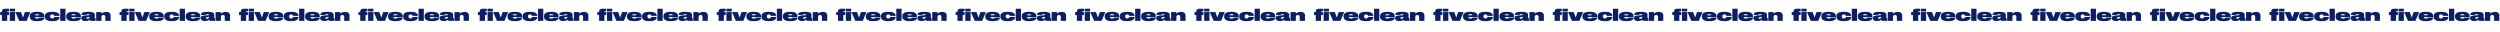 <?xml version="1.0" encoding="UTF-8"?> <svg xmlns="http://www.w3.org/2000/svg" width="12203" height="156" viewBox="0 0 12203 156" fill="none"> <rect width="12203" height="156" fill="white"></rect> <path d="M44.32 42.48V54.96H37.76C35.68 54.96 35.28 55.84 35.28 57.6V58.96H44.32V73.6H35.28V102H9.44V73.6H0.72V58.96H9.44V55.68C9.44 47.44 13.92 42.48 26.08 42.48H44.32ZM73.709 42.48V56H47.869V42.48H73.709ZM73.709 58.96V102H47.869V58.96H73.709ZM148.254 58.96L130.254 102H93.854L74.974 58.96H102.654L112.254 85.6L121.374 58.96H148.254ZM216.941 86C216.941 92.16 213.501 103.2 182.861 103.2H179.021C148.861 103.2 145.181 89.76 145.181 80.8V79.52C145.181 70.64 148.781 57.76 178.941 57.76H182.781C214.061 57.76 217.021 71.36 217.021 81.52V83.2H170.621C171.021 86.96 173.581 90.64 181.341 90.64C190.221 90.64 191.341 86.8 191.501 85.92H216.941V86ZM170.781 74.48H191.341C190.781 71.28 188.221 68.96 181.101 68.96C173.661 68.96 171.421 71.36 170.781 74.48ZM290.851 82.96C290.851 88.56 289.011 103.2 257.651 103.2H252.451C221.491 103.2 218.931 89.2 218.931 80.88V79.6C218.931 71.44 221.411 57.76 252.371 57.76H257.731C288.291 57.76 290.851 71.36 290.851 77.36V77.6H264.531C264.371 76.08 263.251 70.48 255.011 70.48H254.691C246.771 70.48 245.171 75.44 245.171 79.76V80C245.171 84.72 246.771 90.24 254.691 90.24H255.011C263.171 90.24 264.451 84.24 264.531 82.72H290.851V82.96ZM319.803 42.48V102H293.963V42.48H319.803ZM394.988 86C394.988 92.16 391.548 103.2 360.908 103.2H357.068C326.908 103.2 323.228 89.76 323.228 80.8V79.52C323.228 70.64 326.828 57.76 356.988 57.76H360.828C392.108 57.76 395.068 71.36 395.068 81.52V83.2H348.668C349.068 86.96 351.628 90.64 359.388 90.64C368.268 90.64 369.388 86.8 369.548 85.92H394.988V86ZM348.828 74.48H369.388C368.828 71.28 366.267 68.96 359.148 68.96C351.708 68.96 349.468 71.36 348.828 74.48ZM437.618 96.4C435.458 98.48 429.458 102.8 417.138 102.8H416.497C402.098 102.8 396.658 96 396.658 89.2V87.84C396.658 81.36 400.658 76.88 413.378 75.76L435.218 73.92C436.898 73.76 437.378 73.04 437.378 72.08V72C437.378 70.56 436.337 69.04 429.858 69.04H429.618C422.098 69.04 421.858 71.76 421.698 72.96H397.698V72.24C397.698 66.32 399.618 57.84 427.298 57.84H431.858C460.898 57.84 462.818 66.32 462.818 71.76V86.96C462.818 88 463.218 88.56 464.258 88.56H466.738V102H444.738C440.578 102 438.177 99.84 437.618 96.4ZM437.298 84.24V81.84L425.778 84.32C422.978 84.96 421.618 85.76 421.618 87.68V87.76C421.618 89.52 422.898 91.68 427.298 91.68C433.618 91.68 437.298 88.08 437.298 84.24ZM469.353 102V58.96H495.113V66.8C497.033 64.88 504.233 58 518.233 58H518.713C535.993 58 539.913 68.4 539.913 73.92V102H514.073V82.16C514.073 77.28 511.833 73.2 504.873 73.2C498.233 73.2 495.193 77.36 495.193 82.32V102H469.353Z" fill="#0C1F63"></path> <path d="M627.32 42.48V54.96H620.76C618.68 54.96 618.28 55.84 618.28 57.6V58.96H627.32V73.6H618.28V102H592.44V73.6H583.72V58.96H592.44V55.68C592.44 47.44 596.92 42.48 609.08 42.48H627.32ZM656.709 42.48V56H630.869V42.48H656.709ZM656.709 58.96V102H630.869V58.96H656.709ZM731.254 58.96L713.254 102H676.854L657.974 58.96H685.654L695.254 85.6L704.374 58.96H731.254ZM799.941 86C799.941 92.16 796.501 103.2 765.861 103.2H762.021C731.861 103.2 728.181 89.76 728.181 80.8V79.52C728.181 70.64 731.781 57.76 761.941 57.76H765.781C797.061 57.76 800.021 71.36 800.021 81.52V83.2H753.621C754.021 86.96 756.581 90.64 764.341 90.64C773.221 90.64 774.341 86.8 774.501 85.92H799.941V86ZM753.781 74.48H774.341C773.781 71.28 771.221 68.96 764.101 68.96C756.661 68.96 754.421 71.36 753.781 74.48ZM873.851 82.96C873.851 88.56 872.011 103.2 840.651 103.2H835.451C804.491 103.2 801.931 89.2 801.931 80.88V79.6C801.931 71.44 804.411 57.76 835.371 57.76H840.731C871.291 57.76 873.851 71.36 873.851 77.36V77.6H847.531C847.371 76.08 846.251 70.48 838.011 70.48H837.691C829.771 70.48 828.171 75.44 828.171 79.76V80C828.171 84.72 829.771 90.24 837.691 90.24H838.011C846.171 90.24 847.451 84.24 847.531 82.72H873.851V82.96ZM902.803 42.48V102H876.963V42.48H902.803ZM977.988 86C977.988 92.16 974.548 103.2 943.908 103.2H940.068C909.908 103.2 906.228 89.76 906.228 80.8V79.52C906.228 70.64 909.828 57.76 939.988 57.76H943.828C975.108 57.76 978.068 71.36 978.068 81.52V83.2H931.668C932.068 86.96 934.628 90.64 942.388 90.64C951.268 90.64 952.388 86.8 952.548 85.92H977.988V86ZM931.828 74.48H952.388C951.828 71.28 949.267 68.96 942.148 68.96C934.708 68.96 932.468 71.36 931.828 74.48ZM1020.62 96.4C1018.46 98.48 1012.46 102.8 1000.14 102.8H999.497C985.098 102.8 979.658 96 979.658 89.2V87.84C979.658 81.36 983.658 76.88 996.378 75.76L1018.22 73.92C1019.9 73.76 1020.38 73.04 1020.38 72.08V72C1020.38 70.56 1019.34 69.04 1012.86 69.04H1012.62C1005.1 69.04 1004.86 71.76 1004.7 72.96H980.698V72.24C980.698 66.32 982.618 57.84 1010.3 57.84H1014.86C1043.9 57.84 1045.82 66.32 1045.82 71.76V86.96C1045.82 88 1046.22 88.56 1047.26 88.56H1049.74V102H1027.74C1023.58 102 1021.18 99.84 1020.62 96.4ZM1020.3 84.24V81.84L1008.78 84.32C1005.98 84.96 1004.62 85.76 1004.62 87.68V87.76C1004.62 89.52 1005.9 91.68 1010.3 91.68C1016.62 91.68 1020.3 88.08 1020.3 84.24ZM1052.35 102V58.96H1078.11V66.8C1080.03 64.88 1087.23 58 1101.23 58H1101.71C1118.99 58 1122.91 68.4 1122.91 73.92V102H1097.07V82.16C1097.07 77.28 1094.83 73.2 1087.87 73.2C1081.23 73.2 1078.19 77.36 1078.19 82.32V102H1052.35Z" fill="#0C1F63"></path> <path d="M1210.32 42.48V54.96H1203.76C1201.68 54.96 1201.28 55.84 1201.28 57.6V58.96H1210.32V73.6H1201.28V102H1175.44V73.6H1166.72V58.96H1175.44V55.68C1175.44 47.44 1179.92 42.48 1192.08 42.48H1210.32ZM1239.71 42.48V56H1213.87V42.48H1239.71ZM1239.71 58.96V102H1213.87V58.96H1239.71ZM1314.25 58.96L1296.25 102H1259.85L1240.97 58.96H1268.65L1278.25 85.6L1287.37 58.96H1314.25ZM1382.94 86C1382.94 92.16 1379.5 103.2 1348.86 103.2H1345.02C1314.86 103.2 1311.18 89.76 1311.18 80.8V79.52C1311.18 70.64 1314.78 57.76 1344.94 57.76H1348.78C1380.06 57.76 1383.02 71.36 1383.02 81.52V83.2H1336.62C1337.02 86.96 1339.58 90.64 1347.34 90.64C1356.22 90.64 1357.34 86.8 1357.5 85.92H1382.94V86ZM1336.78 74.48H1357.34C1356.78 71.28 1354.22 68.96 1347.1 68.96C1339.66 68.96 1337.42 71.36 1336.78 74.48ZM1456.85 82.96C1456.85 88.56 1455.01 103.2 1423.65 103.2H1418.45C1387.49 103.2 1384.93 89.2 1384.93 80.88V79.6C1384.93 71.44 1387.41 57.76 1418.37 57.76H1423.73C1454.29 57.76 1456.85 71.36 1456.85 77.36V77.6H1430.53C1430.37 76.08 1429.25 70.48 1421.01 70.48H1420.69C1412.77 70.48 1411.17 75.44 1411.17 79.76V80C1411.17 84.72 1412.77 90.24 1420.69 90.24H1421.01C1429.17 90.24 1430.45 84.24 1430.53 82.72H1456.85V82.96ZM1485.8 42.48V102H1459.96V42.48H1485.8ZM1560.99 86C1560.99 92.16 1557.55 103.2 1526.91 103.2H1523.07C1492.91 103.2 1489.23 89.76 1489.23 80.8V79.52C1489.23 70.64 1492.83 57.76 1522.99 57.76H1526.83C1558.11 57.76 1561.07 71.36 1561.07 81.52V83.2H1514.67C1515.07 86.96 1517.63 90.64 1525.39 90.64C1534.27 90.64 1535.39 86.8 1535.55 85.92H1560.99V86ZM1514.83 74.48H1535.39C1534.83 71.28 1532.27 68.96 1525.15 68.96C1517.71 68.96 1515.47 71.36 1514.83 74.48ZM1603.62 96.4C1601.46 98.48 1595.46 102.8 1583.14 102.8H1582.5C1568.1 102.8 1562.66 96 1562.66 89.2V87.84C1562.66 81.36 1566.66 76.88 1579.38 75.76L1601.22 73.92C1602.9 73.76 1603.38 73.04 1603.38 72.08V72C1603.38 70.56 1602.34 69.04 1595.86 69.04H1595.62C1588.1 69.04 1587.86 71.76 1587.7 72.96H1563.7V72.24C1563.7 66.32 1565.62 57.84 1593.3 57.84H1597.86C1626.9 57.84 1628.82 66.32 1628.82 71.76V86.96C1628.82 88 1629.22 88.56 1630.26 88.56H1632.74V102H1610.74C1606.58 102 1604.18 99.84 1603.62 96.4ZM1603.3 84.24V81.84L1591.78 84.32C1588.98 84.96 1587.62 85.76 1587.62 87.68V87.76C1587.62 89.52 1588.9 91.68 1593.3 91.68C1599.62 91.68 1603.3 88.08 1603.3 84.24ZM1635.35 102V58.96H1661.11V66.8C1663.03 64.88 1670.23 58 1684.23 58H1684.71C1701.99 58 1705.91 68.4 1705.91 73.92V102H1680.07V82.16C1680.07 77.28 1677.83 73.2 1670.87 73.2C1664.23 73.2 1661.19 77.36 1661.19 82.32V102H1635.35Z" fill="#0C1F63"></path> <path d="M1793.32 42.48V54.96H1786.76C1784.68 54.96 1784.28 55.84 1784.28 57.6V58.96H1793.32V73.6H1784.28V102H1758.44V73.6H1749.72V58.96H1758.44V55.68C1758.44 47.44 1762.92 42.48 1775.08 42.48H1793.32ZM1822.71 42.48V56H1796.87V42.48H1822.71ZM1822.71 58.96V102H1796.87V58.96H1822.71ZM1897.25 58.96L1879.25 102H1842.85L1823.97 58.96H1851.65L1861.25 85.6L1870.37 58.96H1897.25ZM1965.94 86C1965.94 92.16 1962.5 103.2 1931.86 103.2H1928.02C1897.86 103.2 1894.18 89.76 1894.18 80.8V79.52C1894.18 70.64 1897.78 57.76 1927.94 57.76H1931.78C1963.06 57.76 1966.02 71.36 1966.02 81.52V83.2H1919.62C1920.02 86.96 1922.58 90.64 1930.34 90.64C1939.22 90.64 1940.34 86.8 1940.5 85.92H1965.94V86ZM1919.78 74.48H1940.34C1939.78 71.28 1937.22 68.96 1930.1 68.96C1922.66 68.96 1920.42 71.36 1919.78 74.48ZM2039.85 82.96C2039.85 88.56 2038.01 103.2 2006.65 103.2H2001.45C1970.49 103.2 1967.93 89.2 1967.93 80.88V79.6C1967.93 71.44 1970.41 57.76 2001.37 57.76H2006.73C2037.29 57.76 2039.85 71.36 2039.85 77.36V77.6H2013.53C2013.37 76.08 2012.25 70.48 2004.01 70.48H2003.69C1995.77 70.48 1994.17 75.44 1994.17 79.76V80C1994.17 84.72 1995.77 90.24 2003.69 90.24H2004.01C2012.17 90.24 2013.45 84.24 2013.53 82.72H2039.85V82.96ZM2068.8 42.48V102H2042.96V42.48H2068.8ZM2143.99 86C2143.99 92.16 2140.55 103.2 2109.91 103.2H2106.07C2075.91 103.2 2072.23 89.76 2072.23 80.8V79.52C2072.23 70.64 2075.83 57.76 2105.99 57.76H2109.83C2141.11 57.76 2144.07 71.36 2144.07 81.52V83.2H2097.67C2098.07 86.96 2100.63 90.64 2108.39 90.64C2117.27 90.64 2118.39 86.8 2118.55 85.92H2143.99V86ZM2097.83 74.48H2118.39C2117.83 71.28 2115.27 68.96 2108.15 68.96C2100.71 68.96 2098.47 71.36 2097.83 74.48ZM2186.62 96.4C2184.46 98.48 2178.46 102.8 2166.14 102.8H2165.5C2151.1 102.8 2145.66 96 2145.66 89.2V87.84C2145.66 81.36 2149.66 76.88 2162.38 75.76L2184.22 73.92C2185.9 73.76 2186.38 73.04 2186.38 72.08V72C2186.38 70.56 2185.34 69.04 2178.86 69.04H2178.62C2171.1 69.04 2170.86 71.76 2170.7 72.96H2146.7V72.24C2146.7 66.32 2148.62 57.84 2176.3 57.84H2180.86C2209.9 57.84 2211.82 66.32 2211.82 71.76V86.96C2211.82 88 2212.22 88.56 2213.26 88.56H2215.74V102H2193.74C2189.58 102 2187.18 99.84 2186.62 96.4ZM2186.3 84.24V81.84L2174.78 84.32C2171.98 84.96 2170.62 85.76 2170.62 87.68V87.76C2170.62 89.52 2171.9 91.68 2176.3 91.68C2182.62 91.68 2186.3 88.08 2186.3 84.24ZM2218.35 102V58.96H2244.11V66.8C2246.03 64.88 2253.23 58 2267.23 58H2267.71C2284.99 58 2288.91 68.4 2288.91 73.92V102H2263.07V82.16C2263.07 77.28 2260.83 73.2 2253.87 73.2C2247.23 73.2 2244.19 77.36 2244.19 82.32V102H2218.35Z" fill="#0C1F63"></path> <path d="M2376.32 42.48V54.96H2369.76C2367.68 54.96 2367.28 55.84 2367.28 57.6V58.96H2376.32V73.6H2367.28V102H2341.44V73.6H2332.72V58.96H2341.44V55.68C2341.44 47.44 2345.92 42.48 2358.08 42.48H2376.32ZM2405.71 42.48V56H2379.87V42.48H2405.71ZM2405.71 58.96V102H2379.87V58.96H2405.71ZM2480.25 58.96L2462.25 102H2425.85L2406.97 58.96H2434.65L2444.25 85.6L2453.37 58.96H2480.25ZM2548.94 86C2548.94 92.16 2545.5 103.2 2514.86 103.2H2511.02C2480.86 103.2 2477.18 89.76 2477.18 80.8V79.52C2477.18 70.64 2480.78 57.76 2510.94 57.76H2514.78C2546.06 57.76 2549.02 71.36 2549.02 81.52V83.2H2502.62C2503.02 86.96 2505.58 90.64 2513.34 90.64C2522.22 90.64 2523.34 86.8 2523.5 85.92H2548.94V86ZM2502.78 74.48H2523.34C2522.78 71.28 2520.22 68.96 2513.1 68.96C2505.66 68.96 2503.42 71.36 2502.78 74.48ZM2622.85 82.96C2622.85 88.56 2621.01 103.2 2589.65 103.2H2584.45C2553.49 103.2 2550.93 89.2 2550.93 80.88V79.6C2550.93 71.44 2553.41 57.76 2584.37 57.76H2589.73C2620.29 57.76 2622.85 71.36 2622.85 77.36V77.6H2596.53C2596.37 76.08 2595.25 70.48 2587.01 70.48H2586.69C2578.77 70.48 2577.17 75.44 2577.17 79.76V80C2577.17 84.72 2578.77 90.24 2586.69 90.24H2587.01C2595.17 90.24 2596.45 84.24 2596.53 82.72H2622.85V82.96ZM2651.8 42.48V102H2625.96V42.48H2651.8ZM2726.99 86C2726.99 92.16 2723.55 103.2 2692.91 103.2H2689.07C2658.91 103.2 2655.23 89.76 2655.23 80.8V79.52C2655.23 70.64 2658.83 57.76 2688.99 57.76H2692.83C2724.11 57.76 2727.07 71.36 2727.07 81.52V83.2H2680.67C2681.07 86.96 2683.63 90.64 2691.39 90.64C2700.27 90.64 2701.39 86.8 2701.55 85.92H2726.99V86ZM2680.83 74.48H2701.39C2700.83 71.28 2698.27 68.96 2691.15 68.96C2683.71 68.96 2681.47 71.36 2680.83 74.48ZM2769.62 96.4C2767.46 98.48 2761.46 102.8 2749.14 102.8H2748.5C2734.1 102.8 2728.66 96 2728.66 89.2V87.84C2728.66 81.36 2732.66 76.88 2745.38 75.76L2767.22 73.92C2768.9 73.76 2769.38 73.04 2769.38 72.08V72C2769.38 70.56 2768.34 69.04 2761.86 69.04H2761.62C2754.1 69.04 2753.86 71.76 2753.7 72.96H2729.7V72.24C2729.7 66.32 2731.62 57.84 2759.3 57.84H2763.86C2792.9 57.84 2794.82 66.32 2794.82 71.76V86.96C2794.82 88 2795.22 88.56 2796.26 88.56H2798.74V102H2776.74C2772.58 102 2770.18 99.84 2769.62 96.4ZM2769.3 84.24V81.84L2757.78 84.32C2754.98 84.96 2753.62 85.76 2753.62 87.68V87.76C2753.62 89.52 2754.9 91.68 2759.3 91.68C2765.62 91.68 2769.3 88.08 2769.3 84.24ZM2801.35 102V58.96H2827.11V66.8C2829.03 64.88 2836.23 58 2850.23 58H2850.71C2867.99 58 2871.91 68.4 2871.91 73.92V102H2846.07V82.16C2846.07 77.28 2843.83 73.2 2836.87 73.2C2830.23 73.2 2827.19 77.36 2827.19 82.32V102H2801.35Z" fill="#0C1F63"></path> <path d="M2959.32 42.48V54.96H2952.76C2950.68 54.96 2950.28 55.84 2950.28 57.6V58.96H2959.32V73.6H2950.28V102H2924.44V73.6H2915.72V58.96H2924.44V55.68C2924.44 47.44 2928.92 42.48 2941.08 42.48H2959.32ZM2988.71 42.48V56H2962.87V42.48H2988.71ZM2988.71 58.96V102H2962.87V58.96H2988.71ZM3063.25 58.96L3045.25 102H3008.85L2989.97 58.96H3017.65L3027.25 85.6L3036.37 58.96H3063.25ZM3131.94 86C3131.94 92.16 3128.5 103.2 3097.86 103.2H3094.02C3063.86 103.2 3060.18 89.76 3060.18 80.8V79.52C3060.18 70.64 3063.78 57.76 3093.94 57.76H3097.78C3129.06 57.76 3132.02 71.36 3132.02 81.52V83.2H3085.62C3086.02 86.96 3088.58 90.64 3096.34 90.64C3105.22 90.64 3106.34 86.8 3106.5 85.92H3131.94V86ZM3085.78 74.48H3106.34C3105.78 71.28 3103.22 68.96 3096.1 68.96C3088.66 68.96 3086.42 71.36 3085.78 74.48ZM3205.85 82.96C3205.85 88.56 3204.01 103.2 3172.65 103.2H3167.45C3136.49 103.2 3133.93 89.2 3133.93 80.88V79.6C3133.93 71.44 3136.41 57.76 3167.37 57.76H3172.73C3203.29 57.76 3205.85 71.36 3205.85 77.36V77.6H3179.53C3179.37 76.08 3178.25 70.48 3170.01 70.48H3169.69C3161.77 70.48 3160.17 75.44 3160.17 79.76V80C3160.17 84.72 3161.77 90.24 3169.69 90.24H3170.01C3178.17 90.24 3179.45 84.24 3179.53 82.72H3205.85V82.96ZM3234.8 42.48V102H3208.96V42.48H3234.8ZM3309.99 86C3309.99 92.16 3306.55 103.2 3275.91 103.2H3272.07C3241.91 103.2 3238.23 89.76 3238.23 80.8V79.52C3238.23 70.64 3241.83 57.76 3271.99 57.76H3275.83C3307.11 57.76 3310.07 71.36 3310.07 81.52V83.2H3263.67C3264.07 86.96 3266.63 90.64 3274.39 90.64C3283.27 90.64 3284.39 86.8 3284.55 85.92H3309.99V86ZM3263.83 74.48H3284.39C3283.83 71.28 3281.27 68.96 3274.15 68.96C3266.71 68.96 3264.47 71.36 3263.83 74.48ZM3352.62 96.4C3350.46 98.48 3344.46 102.8 3332.14 102.8H3331.5C3317.1 102.8 3311.66 96 3311.66 89.2V87.84C3311.66 81.36 3315.66 76.88 3328.38 75.76L3350.22 73.92C3351.9 73.76 3352.38 73.04 3352.38 72.08V72C3352.38 70.56 3351.34 69.04 3344.86 69.04H3344.62C3337.1 69.04 3336.86 71.76 3336.7 72.96H3312.7V72.24C3312.7 66.32 3314.62 57.84 3342.3 57.84H3346.86C3375.9 57.84 3377.82 66.32 3377.82 71.76V86.96C3377.82 88 3378.22 88.56 3379.26 88.56H3381.74V102H3359.74C3355.58 102 3353.18 99.84 3352.62 96.4ZM3352.3 84.24V81.84L3340.78 84.32C3337.98 84.96 3336.62 85.76 3336.62 87.68V87.76C3336.62 89.52 3337.9 91.68 3342.3 91.68C3348.62 91.68 3352.3 88.08 3352.3 84.24ZM3384.35 102V58.96H3410.11V66.8C3412.03 64.88 3419.23 58 3433.23 58H3433.71C3450.99 58 3454.91 68.4 3454.91 73.92V102H3429.07V82.16C3429.07 77.28 3426.83 73.2 3419.87 73.2C3413.23 73.2 3410.19 77.36 3410.19 82.32V102H3384.35Z" fill="#0C1F63"></path> <path d="M3542.32 42.48V54.96H3535.76C3533.68 54.96 3533.28 55.84 3533.28 57.6V58.96H3542.32V73.6H3533.28V102H3507.44V73.6H3498.72V58.96H3507.44V55.68C3507.44 47.44 3511.92 42.48 3524.08 42.48H3542.32ZM3571.71 42.48V56H3545.87V42.48H3571.71ZM3571.71 58.96V102H3545.87V58.96H3571.71ZM3646.25 58.96L3628.25 102H3591.85L3572.97 58.96H3600.65L3610.25 85.6L3619.37 58.96H3646.25ZM3714.94 86C3714.94 92.16 3711.5 103.2 3680.86 103.2H3677.02C3646.86 103.2 3643.18 89.76 3643.18 80.8V79.52C3643.18 70.64 3646.78 57.76 3676.94 57.76H3680.78C3712.06 57.76 3715.02 71.36 3715.02 81.52V83.2H3668.62C3669.02 86.96 3671.58 90.64 3679.34 90.64C3688.22 90.64 3689.34 86.8 3689.5 85.92H3714.94V86ZM3668.78 74.48H3689.34C3688.78 71.28 3686.22 68.96 3679.1 68.96C3671.66 68.96 3669.42 71.36 3668.78 74.48ZM3788.85 82.96C3788.85 88.56 3787.01 103.2 3755.65 103.2H3750.45C3719.49 103.2 3716.93 89.2 3716.93 80.88V79.6C3716.93 71.44 3719.41 57.76 3750.37 57.76H3755.73C3786.29 57.76 3788.85 71.36 3788.85 77.36V77.6H3762.53C3762.37 76.08 3761.25 70.48 3753.01 70.48H3752.69C3744.77 70.48 3743.17 75.44 3743.17 79.76V80C3743.17 84.72 3744.77 90.24 3752.69 90.24H3753.01C3761.17 90.24 3762.45 84.24 3762.53 82.72H3788.85V82.96ZM3817.8 42.48V102H3791.96V42.48H3817.8ZM3892.99 86C3892.99 92.16 3889.55 103.2 3858.91 103.2H3855.07C3824.91 103.2 3821.23 89.76 3821.23 80.8V79.52C3821.23 70.64 3824.83 57.76 3854.99 57.76H3858.83C3890.11 57.76 3893.07 71.36 3893.07 81.52V83.2H3846.67C3847.07 86.96 3849.63 90.64 3857.39 90.64C3866.27 90.64 3867.39 86.8 3867.55 85.92H3892.99V86ZM3846.83 74.48H3867.39C3866.83 71.28 3864.27 68.96 3857.15 68.96C3849.71 68.96 3847.47 71.36 3846.83 74.48ZM3935.62 96.4C3933.46 98.48 3927.46 102.8 3915.14 102.8H3914.5C3900.1 102.8 3894.66 96 3894.66 89.2V87.84C3894.66 81.36 3898.66 76.88 3911.38 75.76L3933.22 73.92C3934.9 73.76 3935.38 73.04 3935.38 72.08V72C3935.38 70.56 3934.34 69.04 3927.86 69.04H3927.62C3920.1 69.04 3919.86 71.76 3919.7 72.96H3895.7V72.24C3895.7 66.32 3897.62 57.84 3925.3 57.84H3929.86C3958.9 57.84 3960.82 66.32 3960.82 71.76V86.96C3960.82 88 3961.22 88.56 3962.26 88.56H3964.74V102H3942.74C3938.58 102 3936.18 99.84 3935.62 96.4ZM3935.3 84.24V81.84L3923.78 84.32C3920.98 84.96 3919.62 85.76 3919.62 87.68V87.76C3919.62 89.52 3920.9 91.68 3925.3 91.68C3931.62 91.68 3935.3 88.08 3935.3 84.24ZM3967.35 102V58.96H3993.11V66.8C3995.03 64.88 4002.23 58 4016.23 58H4016.71C4033.99 58 4037.91 68.4 4037.91 73.92V102H4012.07V82.16C4012.07 77.28 4009.83 73.2 4002.87 73.2C3996.23 73.2 3993.19 77.36 3993.19 82.32V102H3967.35Z" fill="#0C1F63"></path> <path d="M4125.32 42.48V54.96H4118.76C4116.68 54.96 4116.28 55.84 4116.28 57.6V58.96H4125.32V73.6H4116.28V102H4090.44V73.6H4081.72V58.96H4090.44V55.68C4090.44 47.44 4094.92 42.48 4107.08 42.48H4125.32ZM4154.71 42.48V56H4128.87V42.48H4154.71ZM4154.71 58.96V102H4128.87V58.96H4154.71ZM4229.25 58.96L4211.25 102H4174.85L4155.97 58.96H4183.65L4193.25 85.6L4202.37 58.96H4229.25ZM4297.94 86C4297.94 92.16 4294.5 103.2 4263.86 103.2H4260.02C4229.86 103.2 4226.18 89.76 4226.18 80.8V79.52C4226.18 70.64 4229.78 57.76 4259.94 57.76H4263.78C4295.06 57.76 4298.02 71.36 4298.02 81.52V83.2H4251.62C4252.02 86.96 4254.58 90.64 4262.34 90.64C4271.22 90.64 4272.34 86.8 4272.5 85.92H4297.94V86ZM4251.78 74.48H4272.34C4271.78 71.28 4269.22 68.96 4262.1 68.96C4254.66 68.96 4252.42 71.36 4251.78 74.48ZM4371.85 82.96C4371.85 88.56 4370.01 103.2 4338.65 103.2H4333.45C4302.49 103.2 4299.93 89.2 4299.93 80.88V79.6C4299.93 71.44 4302.41 57.76 4333.37 57.76H4338.73C4369.29 57.76 4371.85 71.36 4371.85 77.36V77.6H4345.53C4345.37 76.08 4344.25 70.48 4336.01 70.48H4335.69C4327.77 70.48 4326.17 75.44 4326.17 79.76V80C4326.17 84.72 4327.77 90.24 4335.69 90.24H4336.01C4344.17 90.24 4345.45 84.24 4345.53 82.72H4371.85V82.96ZM4400.8 42.48V102H4374.96V42.48H4400.8ZM4475.99 86C4475.99 92.16 4472.55 103.2 4441.91 103.2H4438.07C4407.91 103.2 4404.23 89.76 4404.23 80.8V79.52C4404.23 70.64 4407.83 57.76 4437.99 57.76H4441.83C4473.11 57.76 4476.07 71.36 4476.07 81.52V83.2H4429.67C4430.07 86.96 4432.63 90.64 4440.39 90.64C4449.27 90.64 4450.39 86.8 4450.55 85.92H4475.99V86ZM4429.83 74.48H4450.39C4449.83 71.28 4447.27 68.96 4440.15 68.96C4432.71 68.96 4430.47 71.36 4429.83 74.48ZM4518.62 96.4C4516.46 98.48 4510.46 102.8 4498.14 102.8H4497.5C4483.1 102.8 4477.66 96 4477.66 89.2V87.84C4477.66 81.36 4481.66 76.88 4494.38 75.76L4516.22 73.92C4517.9 73.76 4518.38 73.04 4518.38 72.08V72C4518.38 70.56 4517.34 69.04 4510.86 69.04H4510.62C4503.1 69.04 4502.86 71.76 4502.7 72.96H4478.7V72.24C4478.7 66.32 4480.62 57.84 4508.3 57.84H4512.86C4541.9 57.84 4543.82 66.32 4543.82 71.76V86.96C4543.82 88 4544.22 88.56 4545.26 88.56H4547.74V102H4525.74C4521.58 102 4519.18 99.84 4518.62 96.4ZM4518.3 84.24V81.84L4506.78 84.32C4503.98 84.96 4502.62 85.76 4502.62 87.68V87.76C4502.62 89.52 4503.9 91.68 4508.3 91.68C4514.62 91.68 4518.3 88.08 4518.3 84.24ZM4550.35 102V58.96H4576.11V66.8C4578.03 64.88 4585.23 58 4599.23 58H4599.71C4616.99 58 4620.91 68.4 4620.91 73.92V102H4595.07V82.16C4595.07 77.28 4592.83 73.2 4585.87 73.2C4579.23 73.2 4576.19 77.36 4576.19 82.32V102H4550.35Z" fill="#0C1F63"></path> <path d="M4708.32 42.48V54.96H4701.76C4699.68 54.96 4699.28 55.84 4699.28 57.6V58.96H4708.32V73.6H4699.28V102H4673.44V73.6H4664.72V58.96H4673.44V55.68C4673.44 47.44 4677.92 42.48 4690.08 42.48H4708.32ZM4737.71 42.48V56H4711.87V42.48H4737.71ZM4737.71 58.96V102H4711.87V58.96H4737.71ZM4812.25 58.96L4794.25 102H4757.85L4738.97 58.96H4766.65L4776.25 85.6L4785.37 58.96H4812.25ZM4880.94 86C4880.94 92.16 4877.5 103.2 4846.86 103.2H4843.02C4812.86 103.2 4809.18 89.76 4809.18 80.8V79.52C4809.18 70.64 4812.78 57.76 4842.94 57.76H4846.78C4878.06 57.76 4881.02 71.36 4881.02 81.52V83.2H4834.62C4835.02 86.96 4837.58 90.64 4845.34 90.64C4854.22 90.64 4855.34 86.8 4855.5 85.92H4880.94V86ZM4834.78 74.48H4855.34C4854.78 71.28 4852.22 68.96 4845.1 68.96C4837.66 68.96 4835.42 71.36 4834.78 74.48ZM4954.85 82.96C4954.85 88.56 4953.01 103.2 4921.65 103.2H4916.45C4885.49 103.2 4882.93 89.2 4882.93 80.88V79.6C4882.93 71.44 4885.41 57.76 4916.37 57.76H4921.73C4952.29 57.76 4954.85 71.36 4954.85 77.36V77.6H4928.53C4928.37 76.08 4927.25 70.48 4919.01 70.48H4918.69C4910.77 70.48 4909.17 75.44 4909.17 79.76V80C4909.17 84.72 4910.77 90.24 4918.69 90.24H4919.01C4927.17 90.24 4928.45 84.24 4928.53 82.72H4954.85V82.96ZM4983.8 42.48V102H4957.96V42.48H4983.8ZM5058.99 86C5058.99 92.16 5055.55 103.2 5024.91 103.2H5021.07C4990.91 103.2 4987.23 89.76 4987.23 80.8V79.52C4987.23 70.64 4990.83 57.76 5020.99 57.76H5024.83C5056.11 57.76 5059.07 71.36 5059.07 81.52V83.2H5012.67C5013.07 86.96 5015.63 90.64 5023.39 90.64C5032.27 90.64 5033.39 86.8 5033.55 85.92H5058.99V86ZM5012.83 74.48H5033.39C5032.83 71.28 5030.27 68.96 5023.15 68.96C5015.71 68.96 5013.47 71.36 5012.83 74.48ZM5101.62 96.4C5099.46 98.48 5093.46 102.8 5081.14 102.8H5080.5C5066.1 102.8 5060.66 96 5060.66 89.2V87.84C5060.66 81.36 5064.66 76.88 5077.38 75.76L5099.22 73.92C5100.9 73.76 5101.38 73.04 5101.38 72.08V72C5101.38 70.56 5100.34 69.04 5093.86 69.04H5093.62C5086.1 69.04 5085.86 71.76 5085.7 72.96H5061.7V72.24C5061.7 66.32 5063.62 57.84 5091.3 57.84H5095.86C5124.9 57.84 5126.82 66.32 5126.82 71.76V86.96C5126.82 88 5127.22 88.56 5128.26 88.56H5130.74V102H5108.74C5104.58 102 5102.18 99.84 5101.62 96.4ZM5101.3 84.24V81.84L5089.78 84.32C5086.98 84.96 5085.62 85.76 5085.62 87.68V87.76C5085.62 89.52 5086.9 91.68 5091.3 91.68C5097.62 91.68 5101.3 88.08 5101.3 84.24ZM5133.35 102V58.96H5159.11V66.8C5161.03 64.88 5168.23 58 5182.23 58H5182.71C5199.99 58 5203.91 68.4 5203.91 73.92V102H5178.07V82.16C5178.07 77.28 5175.83 73.2 5168.87 73.2C5162.23 73.2 5159.19 77.36 5159.19 82.32V102H5133.35Z" fill="#0C1F63"></path> <path d="M5291.32 42.48V54.96H5284.76C5282.68 54.96 5282.28 55.84 5282.28 57.6V58.96H5291.32V73.6H5282.28V102H5256.44V73.6H5247.72V58.96H5256.44V55.68C5256.44 47.44 5260.92 42.48 5273.08 42.48H5291.32ZM5320.71 42.48V56H5294.87V42.48H5320.71ZM5320.71 58.96V102H5294.87V58.96H5320.71ZM5395.25 58.96L5377.25 102H5340.85L5321.97 58.96H5349.65L5359.25 85.6L5368.37 58.96H5395.25ZM5463.94 86C5463.94 92.16 5460.5 103.2 5429.86 103.2H5426.02C5395.86 103.2 5392.18 89.76 5392.18 80.8V79.52C5392.18 70.64 5395.78 57.76 5425.94 57.76H5429.78C5461.06 57.76 5464.02 71.36 5464.02 81.52V83.2H5417.62C5418.02 86.96 5420.58 90.64 5428.34 90.64C5437.22 90.64 5438.34 86.8 5438.5 85.92H5463.94V86ZM5417.78 74.48H5438.34C5437.78 71.28 5435.22 68.96 5428.1 68.96C5420.66 68.96 5418.42 71.36 5417.78 74.48ZM5537.85 82.96C5537.85 88.56 5536.01 103.2 5504.65 103.2H5499.45C5468.49 103.2 5465.93 89.2 5465.93 80.88V79.6C5465.93 71.44 5468.41 57.76 5499.37 57.76H5504.73C5535.29 57.76 5537.85 71.36 5537.85 77.36V77.6H5511.53C5511.37 76.08 5510.25 70.48 5502.01 70.48H5501.69C5493.77 70.48 5492.17 75.44 5492.17 79.76V80C5492.17 84.72 5493.77 90.24 5501.69 90.24H5502.01C5510.17 90.24 5511.45 84.24 5511.53 82.72H5537.85V82.96ZM5566.8 42.48V102H5540.96V42.48H5566.8ZM5641.99 86C5641.99 92.16 5638.55 103.2 5607.91 103.2H5604.07C5573.91 103.2 5570.23 89.76 5570.23 80.8V79.52C5570.23 70.64 5573.83 57.76 5603.99 57.76H5607.83C5639.11 57.76 5642.07 71.36 5642.07 81.52V83.2H5595.67C5596.07 86.96 5598.63 90.64 5606.39 90.64C5615.27 90.64 5616.39 86.8 5616.55 85.92H5641.99V86ZM5595.83 74.48H5616.39C5615.83 71.28 5613.27 68.96 5606.15 68.96C5598.71 68.96 5596.47 71.36 5595.83 74.48ZM5684.62 96.4C5682.46 98.48 5676.46 102.8 5664.14 102.8H5663.5C5649.1 102.8 5643.66 96 5643.66 89.2V87.84C5643.66 81.36 5647.66 76.88 5660.38 75.76L5682.22 73.92C5683.9 73.76 5684.38 73.04 5684.38 72.08V72C5684.38 70.56 5683.34 69.04 5676.86 69.04H5676.62C5669.1 69.04 5668.86 71.76 5668.7 72.96H5644.7V72.24C5644.7 66.32 5646.62 57.84 5674.3 57.84H5678.86C5707.9 57.84 5709.82 66.32 5709.82 71.76V86.96C5709.82 88 5710.22 88.56 5711.26 88.56H5713.74V102H5691.74C5687.58 102 5685.18 99.84 5684.62 96.4ZM5684.3 84.24V81.84L5672.78 84.32C5669.98 84.96 5668.62 85.76 5668.62 87.68V87.76C5668.62 89.52 5669.9 91.68 5674.3 91.68C5680.62 91.68 5684.3 88.08 5684.3 84.24ZM5716.35 102V58.96H5742.11V66.8C5744.03 64.88 5751.23 58 5765.23 58H5765.71C5782.99 58 5786.91 68.4 5786.91 73.92V102H5761.07V82.16C5761.07 77.28 5758.83 73.2 5751.87 73.2C5745.23 73.2 5742.19 77.36 5742.19 82.32V102H5716.35Z" fill="#0C1F63"></path> <path d="M5874.32 42.48V54.96H5867.76C5865.68 54.96 5865.28 55.84 5865.28 57.6V58.96H5874.32V73.6H5865.28V102H5839.44V73.6H5830.72V58.96H5839.44V55.68C5839.44 47.44 5843.92 42.48 5856.08 42.48H5874.32ZM5903.71 42.48V56H5877.87V42.48H5903.71ZM5903.71 58.96V102H5877.87V58.96H5903.71ZM5978.25 58.96L5960.25 102H5923.85L5904.97 58.96H5932.65L5942.25 85.6L5951.37 58.96H5978.25ZM6046.94 86C6046.94 92.16 6043.5 103.2 6012.86 103.2H6009.02C5978.86 103.2 5975.18 89.76 5975.18 80.8V79.52C5975.18 70.64 5978.78 57.76 6008.94 57.76H6012.78C6044.06 57.76 6047.02 71.36 6047.02 81.52V83.2H6000.62C6001.02 86.96 6003.58 90.64 6011.34 90.64C6020.22 90.64 6021.34 86.8 6021.5 85.92H6046.94V86ZM6000.78 74.48H6021.34C6020.78 71.28 6018.22 68.96 6011.1 68.96C6003.66 68.96 6001.42 71.36 6000.78 74.48ZM6120.85 82.96C6120.85 88.56 6119.01 103.2 6087.65 103.2H6082.45C6051.49 103.2 6048.93 89.2 6048.93 80.88V79.6C6048.93 71.44 6051.41 57.76 6082.37 57.76H6087.73C6118.29 57.76 6120.85 71.36 6120.85 77.36V77.6H6094.53C6094.37 76.08 6093.25 70.48 6085.01 70.48H6084.69C6076.77 70.48 6075.17 75.44 6075.17 79.76V80C6075.17 84.72 6076.77 90.24 6084.69 90.24H6085.01C6093.17 90.24 6094.45 84.24 6094.53 82.72H6120.85V82.96ZM6149.8 42.48V102H6123.96V42.48H6149.8ZM6224.99 86C6224.99 92.16 6221.55 103.2 6190.91 103.2H6187.07C6156.91 103.2 6153.23 89.76 6153.23 80.8V79.52C6153.23 70.64 6156.83 57.76 6186.99 57.76H6190.83C6222.11 57.76 6225.07 71.36 6225.07 81.52V83.2H6178.67C6179.07 86.96 6181.63 90.64 6189.39 90.64C6198.27 90.64 6199.39 86.8 6199.55 85.92H6224.99V86ZM6178.83 74.48H6199.39C6198.83 71.28 6196.27 68.96 6189.15 68.96C6181.71 68.96 6179.47 71.36 6178.83 74.48ZM6267.62 96.4C6265.46 98.48 6259.46 102.8 6247.14 102.8H6246.5C6232.1 102.8 6226.66 96 6226.66 89.2V87.84C6226.66 81.36 6230.66 76.88 6243.38 75.76L6265.22 73.92C6266.9 73.76 6267.38 73.04 6267.38 72.08V72C6267.38 70.56 6266.34 69.04 6259.86 69.04H6259.62C6252.1 69.04 6251.86 71.76 6251.7 72.96H6227.7V72.24C6227.7 66.32 6229.62 57.84 6257.3 57.84H6261.86C6290.9 57.84 6292.82 66.32 6292.82 71.76V86.96C6292.82 88 6293.22 88.56 6294.26 88.56H6296.74V102H6274.74C6270.58 102 6268.18 99.84 6267.62 96.4ZM6267.3 84.24V81.84L6255.78 84.32C6252.98 84.96 6251.62 85.76 6251.62 87.68V87.76C6251.62 89.52 6252.9 91.68 6257.3 91.68C6263.62 91.68 6267.3 88.08 6267.3 84.24ZM6299.35 102V58.96H6325.11V66.8C6327.03 64.88 6334.23 58 6348.23 58H6348.71C6365.99 58 6369.91 68.4 6369.91 73.92V102H6344.07V82.16C6344.07 77.28 6341.83 73.2 6334.87 73.2C6328.23 73.2 6325.19 77.36 6325.19 82.32V102H6299.35Z" fill="#0C1F63"></path> <path d="M6457.32 42.48V54.96H6450.76C6448.68 54.96 6448.28 55.84 6448.28 57.6V58.96H6457.32V73.6H6448.28V102H6422.44V73.6H6413.72V58.96H6422.44V55.68C6422.44 47.44 6426.92 42.48 6439.08 42.48H6457.32ZM6486.71 42.48V56H6460.87V42.48H6486.71ZM6486.71 58.96V102H6460.87V58.96H6486.71ZM6561.25 58.96L6543.25 102H6506.85L6487.97 58.96H6515.65L6525.25 85.6L6534.37 58.96H6561.25ZM6629.94 86C6629.94 92.16 6626.5 103.2 6595.86 103.2H6592.02C6561.86 103.2 6558.18 89.76 6558.18 80.8V79.52C6558.18 70.64 6561.78 57.76 6591.94 57.76H6595.78C6627.06 57.76 6630.02 71.36 6630.02 81.52V83.2H6583.62C6584.02 86.96 6586.58 90.64 6594.34 90.64C6603.22 90.64 6604.34 86.8 6604.5 85.92H6629.94V86ZM6583.78 74.48H6604.34C6603.78 71.28 6601.22 68.96 6594.1 68.96C6586.66 68.96 6584.42 71.36 6583.78 74.48ZM6703.85 82.96C6703.85 88.56 6702.01 103.2 6670.65 103.2H6665.45C6634.49 103.2 6631.93 89.2 6631.93 80.88V79.6C6631.93 71.44 6634.41 57.76 6665.37 57.76H6670.73C6701.29 57.76 6703.85 71.36 6703.85 77.36V77.6H6677.53C6677.37 76.08 6676.25 70.48 6668.01 70.48H6667.69C6659.77 70.48 6658.17 75.44 6658.17 79.76V80C6658.17 84.72 6659.77 90.24 6667.69 90.24H6668.01C6676.17 90.24 6677.45 84.24 6677.53 82.72H6703.85V82.96ZM6732.8 42.48V102H6706.96V42.48H6732.8ZM6807.99 86C6807.99 92.16 6804.55 103.2 6773.91 103.2H6770.07C6739.91 103.2 6736.23 89.76 6736.23 80.8V79.52C6736.23 70.64 6739.83 57.76 6769.99 57.76H6773.83C6805.11 57.76 6808.07 71.36 6808.07 81.52V83.2H6761.67C6762.07 86.96 6764.63 90.64 6772.39 90.64C6781.27 90.64 6782.39 86.8 6782.55 85.92H6807.99V86ZM6761.83 74.48H6782.39C6781.83 71.28 6779.27 68.96 6772.15 68.96C6764.71 68.96 6762.47 71.36 6761.83 74.48ZM6850.62 96.4C6848.46 98.48 6842.46 102.8 6830.14 102.8H6829.5C6815.1 102.8 6809.66 96 6809.66 89.2V87.84C6809.66 81.36 6813.66 76.88 6826.38 75.76L6848.22 73.92C6849.9 73.76 6850.38 73.04 6850.38 72.08V72C6850.38 70.56 6849.34 69.04 6842.86 69.04H6842.62C6835.1 69.04 6834.86 71.76 6834.7 72.96H6810.7V72.24C6810.7 66.32 6812.62 57.84 6840.3 57.84H6844.86C6873.9 57.84 6875.82 66.32 6875.82 71.76V86.96C6875.82 88 6876.22 88.56 6877.26 88.56H6879.74V102H6857.74C6853.58 102 6851.18 99.84 6850.62 96.4ZM6850.3 84.24V81.84L6838.78 84.32C6835.98 84.96 6834.62 85.76 6834.62 87.68V87.76C6834.62 89.52 6835.9 91.68 6840.3 91.68C6846.62 91.68 6850.3 88.08 6850.3 84.24ZM6882.35 102V58.96H6908.11V66.8C6910.03 64.88 6917.23 58 6931.23 58H6931.71C6948.99 58 6952.91 68.4 6952.91 73.92V102H6927.07V82.16C6927.07 77.28 6924.83 73.2 6917.87 73.2C6911.23 73.2 6908.19 77.36 6908.19 82.32V102H6882.35Z" fill="#0C1F63"></path> <path d="M7040.32 42.48V54.96H7033.76C7031.68 54.96 7031.28 55.84 7031.28 57.6V58.96H7040.32V73.6H7031.28V102H7005.44V73.6H6996.72V58.96H7005.44V55.68C7005.44 47.44 7009.92 42.48 7022.08 42.48H7040.32ZM7069.71 42.48V56H7043.87V42.48H7069.71ZM7069.71 58.96V102H7043.87V58.96H7069.71ZM7144.25 58.96L7126.25 102H7089.85L7070.97 58.96H7098.65L7108.25 85.6L7117.37 58.96H7144.25ZM7212.94 86C7212.94 92.16 7209.5 103.2 7178.86 103.2H7175.02C7144.86 103.2 7141.18 89.76 7141.18 80.8V79.52C7141.18 70.64 7144.78 57.76 7174.94 57.76H7178.78C7210.06 57.76 7213.02 71.36 7213.02 81.52V83.2H7166.62C7167.02 86.96 7169.58 90.64 7177.34 90.64C7186.22 90.64 7187.34 86.8 7187.5 85.92H7212.94V86ZM7166.78 74.48H7187.34C7186.78 71.28 7184.22 68.96 7177.1 68.96C7169.66 68.96 7167.42 71.36 7166.78 74.48ZM7286.85 82.96C7286.85 88.56 7285.01 103.2 7253.65 103.2H7248.45C7217.49 103.2 7214.93 89.2 7214.93 80.88V79.6C7214.93 71.44 7217.41 57.76 7248.37 57.76H7253.73C7284.29 57.76 7286.85 71.36 7286.85 77.36V77.6H7260.53C7260.37 76.08 7259.25 70.48 7251.01 70.48H7250.69C7242.77 70.48 7241.17 75.44 7241.17 79.76V80C7241.17 84.72 7242.77 90.24 7250.69 90.24H7251.01C7259.17 90.24 7260.45 84.24 7260.53 82.72H7286.85V82.96ZM7315.8 42.48V102H7289.96V42.48H7315.8ZM7390.99 86C7390.99 92.16 7387.55 103.2 7356.91 103.2H7353.07C7322.91 103.2 7319.23 89.76 7319.23 80.8V79.52C7319.23 70.64 7322.83 57.76 7352.99 57.76H7356.83C7388.11 57.76 7391.07 71.36 7391.07 81.52V83.2H7344.67C7345.07 86.96 7347.63 90.64 7355.39 90.64C7364.27 90.64 7365.39 86.8 7365.55 85.92H7390.99V86ZM7344.83 74.48H7365.39C7364.83 71.28 7362.27 68.96 7355.15 68.96C7347.71 68.96 7345.47 71.36 7344.83 74.48ZM7433.62 96.4C7431.46 98.48 7425.46 102.8 7413.14 102.8H7412.5C7398.1 102.8 7392.66 96 7392.66 89.2V87.84C7392.66 81.36 7396.66 76.88 7409.38 75.76L7431.22 73.92C7432.9 73.76 7433.38 73.04 7433.38 72.08V72C7433.38 70.56 7432.34 69.04 7425.86 69.04H7425.62C7418.1 69.04 7417.86 71.76 7417.7 72.96H7393.7V72.24C7393.7 66.32 7395.62 57.84 7423.3 57.84H7427.86C7456.9 57.84 7458.82 66.32 7458.82 71.76V86.96C7458.82 88 7459.22 88.56 7460.26 88.56H7462.74V102H7440.74C7436.58 102 7434.18 99.84 7433.62 96.4ZM7433.3 84.24V81.84L7421.78 84.32C7418.98 84.96 7417.62 85.76 7417.62 87.68V87.76C7417.62 89.52 7418.9 91.68 7423.3 91.68C7429.62 91.68 7433.3 88.08 7433.3 84.24ZM7465.35 102V58.96H7491.11V66.8C7493.03 64.88 7500.23 58 7514.23 58H7514.71C7531.99 58 7535.91 68.4 7535.91 73.92V102H7510.07V82.16C7510.07 77.28 7507.83 73.2 7500.87 73.2C7494.23 73.2 7491.19 77.36 7491.19 82.32V102H7465.35Z" fill="#0C1F63"></path> <path d="M7623.32 42.48V54.96H7616.76C7614.68 54.96 7614.28 55.84 7614.28 57.6V58.96H7623.32V73.6H7614.28V102H7588.44V73.6H7579.72V58.96H7588.44V55.68C7588.44 47.44 7592.92 42.48 7605.08 42.48H7623.32ZM7652.71 42.48V56H7626.87V42.48H7652.71ZM7652.71 58.96V102H7626.87V58.96H7652.71ZM7727.25 58.96L7709.25 102H7672.85L7653.97 58.96H7681.65L7691.25 85.6L7700.37 58.96H7727.25ZM7795.94 86C7795.94 92.16 7792.5 103.2 7761.86 103.2H7758.02C7727.86 103.2 7724.18 89.76 7724.18 80.8V79.52C7724.18 70.64 7727.78 57.76 7757.94 57.76H7761.78C7793.06 57.76 7796.02 71.36 7796.02 81.52V83.2H7749.62C7750.02 86.96 7752.58 90.64 7760.34 90.64C7769.22 90.64 7770.34 86.8 7770.5 85.92H7795.94V86ZM7749.78 74.48H7770.34C7769.78 71.28 7767.22 68.96 7760.1 68.96C7752.66 68.96 7750.42 71.36 7749.78 74.48ZM7869.85 82.96C7869.85 88.56 7868.01 103.2 7836.65 103.2H7831.45C7800.49 103.2 7797.93 89.2 7797.93 80.88V79.6C7797.93 71.44 7800.41 57.76 7831.37 57.76H7836.73C7867.29 57.76 7869.85 71.36 7869.85 77.36V77.6H7843.53C7843.37 76.08 7842.25 70.48 7834.01 70.48H7833.69C7825.77 70.48 7824.17 75.44 7824.17 79.76V80C7824.17 84.72 7825.77 90.24 7833.69 90.24H7834.01C7842.17 90.24 7843.45 84.24 7843.53 82.72H7869.85V82.96ZM7898.8 42.48V102H7872.96V42.48H7898.8ZM7973.99 86C7973.99 92.16 7970.55 103.2 7939.91 103.2H7936.07C7905.91 103.2 7902.23 89.76 7902.23 80.8V79.52C7902.23 70.64 7905.83 57.76 7935.99 57.76H7939.83C7971.11 57.76 7974.07 71.36 7974.07 81.52V83.2H7927.67C7928.07 86.96 7930.63 90.64 7938.39 90.64C7947.27 90.64 7948.39 86.8 7948.55 85.92H7973.99V86ZM7927.83 74.48H7948.39C7947.83 71.28 7945.27 68.96 7938.15 68.96C7930.71 68.96 7928.47 71.36 7927.83 74.48ZM8016.62 96.4C8014.46 98.48 8008.46 102.8 7996.14 102.8H7995.5C7981.1 102.8 7975.66 96 7975.66 89.2V87.84C7975.66 81.36 7979.66 76.88 7992.38 75.76L8014.22 73.92C8015.9 73.76 8016.38 73.04 8016.38 72.08V72C8016.38 70.56 8015.34 69.04 8008.86 69.04H8008.62C8001.1 69.04 8000.86 71.76 8000.7 72.96H7976.7V72.24C7976.7 66.32 7978.62 57.84 8006.3 57.84H8010.86C8039.9 57.84 8041.82 66.32 8041.82 71.76V86.96C8041.82 88 8042.22 88.56 8043.26 88.56H8045.74V102H8023.74C8019.58 102 8017.18 99.84 8016.62 96.4ZM8016.3 84.24V81.84L8004.78 84.32C8001.98 84.96 8000.62 85.76 8000.62 87.68V87.76C8000.62 89.52 8001.9 91.68 8006.3 91.68C8012.62 91.68 8016.3 88.08 8016.3 84.24ZM8048.35 102V58.96H8074.11V66.8C8076.03 64.88 8083.23 58 8097.23 58H8097.71C8114.99 58 8118.91 68.4 8118.91 73.92V102H8093.07V82.16C8093.07 77.28 8090.83 73.2 8083.87 73.2C8077.23 73.2 8074.19 77.36 8074.19 82.32V102H8048.35Z" fill="#0C1F63"></path> <path d="M8206.32 42.48V54.96H8199.76C8197.68 54.96 8197.28 55.84 8197.28 57.6V58.96H8206.32V73.6H8197.28V102H8171.44V73.6H8162.72V58.96H8171.44V55.68C8171.44 47.44 8175.92 42.48 8188.08 42.48H8206.32ZM8235.71 42.48V56H8209.87V42.48H8235.71ZM8235.71 58.96V102H8209.87V58.96H8235.71ZM8310.25 58.96L8292.25 102H8255.85L8236.97 58.96H8264.65L8274.25 85.6L8283.37 58.96H8310.25ZM8378.94 86C8378.94 92.16 8375.5 103.2 8344.86 103.2H8341.02C8310.86 103.2 8307.18 89.76 8307.18 80.8V79.52C8307.18 70.64 8310.78 57.76 8340.94 57.76H8344.78C8376.06 57.76 8379.02 71.36 8379.02 81.52V83.2H8332.62C8333.02 86.96 8335.58 90.64 8343.34 90.64C8352.22 90.64 8353.34 86.8 8353.5 85.92H8378.94V86ZM8332.78 74.48H8353.34C8352.78 71.28 8350.22 68.96 8343.1 68.96C8335.66 68.96 8333.42 71.36 8332.78 74.48ZM8452.85 82.96C8452.85 88.56 8451.01 103.2 8419.65 103.2H8414.45C8383.49 103.2 8380.93 89.2 8380.93 80.88V79.6C8380.93 71.44 8383.41 57.76 8414.37 57.76H8419.73C8450.29 57.76 8452.85 71.36 8452.85 77.36V77.6H8426.53C8426.37 76.08 8425.25 70.48 8417.01 70.48H8416.69C8408.77 70.48 8407.17 75.44 8407.17 79.76V80C8407.17 84.72 8408.77 90.24 8416.69 90.24H8417.01C8425.17 90.24 8426.45 84.24 8426.53 82.72H8452.85V82.96ZM8481.8 42.48V102H8455.96V42.48H8481.8ZM8556.99 86C8556.99 92.16 8553.55 103.2 8522.91 103.2H8519.07C8488.91 103.2 8485.23 89.76 8485.23 80.8V79.52C8485.23 70.64 8488.83 57.76 8518.99 57.76H8522.83C8554.11 57.76 8557.07 71.36 8557.07 81.52V83.2H8510.67C8511.07 86.96 8513.63 90.64 8521.39 90.64C8530.27 90.64 8531.39 86.8 8531.55 85.92H8556.99V86ZM8510.83 74.48H8531.39C8530.83 71.28 8528.27 68.96 8521.15 68.96C8513.71 68.96 8511.47 71.36 8510.83 74.48ZM8599.62 96.4C8597.46 98.48 8591.46 102.8 8579.14 102.8H8578.5C8564.1 102.8 8558.66 96 8558.66 89.2V87.84C8558.66 81.36 8562.66 76.88 8575.38 75.76L8597.22 73.92C8598.9 73.76 8599.38 73.04 8599.38 72.08V72C8599.38 70.56 8598.34 69.04 8591.86 69.04H8591.62C8584.1 69.04 8583.86 71.76 8583.7 72.96H8559.7V72.24C8559.7 66.32 8561.62 57.84 8589.3 57.84H8593.86C8622.9 57.84 8624.82 66.32 8624.82 71.76V86.96C8624.82 88 8625.22 88.56 8626.26 88.56H8628.74V102H8606.74C8602.58 102 8600.18 99.84 8599.62 96.4ZM8599.3 84.24V81.84L8587.78 84.32C8584.98 84.96 8583.62 85.76 8583.62 87.68V87.76C8583.62 89.52 8584.9 91.68 8589.3 91.68C8595.62 91.68 8599.3 88.08 8599.3 84.24ZM8631.35 102V58.96H8657.11V66.8C8659.03 64.88 8666.23 58 8680.23 58H8680.71C8697.99 58 8701.91 68.4 8701.91 73.92V102H8676.07V82.16C8676.07 77.28 8673.83 73.2 8666.87 73.2C8660.23 73.2 8657.19 77.36 8657.19 82.32V102H8631.35Z" fill="#0C1F63"></path> <path d="M8789.32 42.48V54.96H8782.76C8780.68 54.96 8780.28 55.84 8780.28 57.6V58.96H8789.32V73.6H8780.28V102H8754.44V73.6H8745.72V58.96H8754.44V55.68C8754.44 47.44 8758.92 42.48 8771.08 42.48H8789.32ZM8818.71 42.48V56H8792.87V42.48H8818.71ZM8818.71 58.96V102H8792.87V58.96H8818.71ZM8893.25 58.96L8875.25 102H8838.85L8819.97 58.96H8847.65L8857.25 85.6L8866.37 58.96H8893.25ZM8961.94 86C8961.94 92.16 8958.5 103.2 8927.86 103.2H8924.02C8893.86 103.2 8890.18 89.76 8890.18 80.8V79.52C8890.18 70.64 8893.78 57.76 8923.94 57.76H8927.78C8959.06 57.76 8962.02 71.36 8962.02 81.52V83.2H8915.62C8916.02 86.96 8918.58 90.64 8926.34 90.64C8935.22 90.64 8936.34 86.8 8936.5 85.92H8961.94V86ZM8915.78 74.48H8936.34C8935.78 71.28 8933.22 68.96 8926.1 68.96C8918.66 68.96 8916.42 71.36 8915.78 74.48ZM9035.85 82.96C9035.85 88.56 9034.01 103.2 9002.65 103.2H8997.45C8966.49 103.2 8963.93 89.2 8963.93 80.88V79.6C8963.93 71.44 8966.41 57.76 8997.37 57.76H9002.73C9033.29 57.76 9035.85 71.36 9035.85 77.36V77.6H9009.53C9009.37 76.08 9008.25 70.48 9000.01 70.48H8999.69C8991.77 70.48 8990.17 75.44 8990.17 79.76V80C8990.17 84.72 8991.77 90.24 8999.69 90.24H9000.01C9008.17 90.24 9009.45 84.24 9009.53 82.72H9035.85V82.96ZM9064.8 42.48V102H9038.96V42.48H9064.8ZM9139.99 86C9139.99 92.16 9136.55 103.2 9105.91 103.2H9102.07C9071.91 103.2 9068.23 89.76 9068.23 80.8V79.52C9068.23 70.64 9071.83 57.76 9101.99 57.76H9105.83C9137.11 57.76 9140.07 71.36 9140.07 81.52V83.2H9093.67C9094.07 86.96 9096.63 90.64 9104.39 90.64C9113.27 90.64 9114.39 86.8 9114.55 85.92H9139.99V86ZM9093.83 74.48H9114.39C9113.83 71.28 9111.27 68.96 9104.15 68.96C9096.71 68.96 9094.47 71.36 9093.83 74.48ZM9182.62 96.4C9180.46 98.48 9174.46 102.8 9162.14 102.8H9161.5C9147.1 102.8 9141.66 96 9141.66 89.2V87.84C9141.66 81.36 9145.66 76.88 9158.38 75.76L9180.22 73.92C9181.9 73.76 9182.38 73.04 9182.38 72.08V72C9182.38 70.56 9181.34 69.04 9174.86 69.04H9174.62C9167.1 69.04 9166.86 71.76 9166.7 72.96H9142.7V72.24C9142.7 66.32 9144.62 57.84 9172.3 57.84H9176.86C9205.9 57.84 9207.82 66.32 9207.82 71.76V86.96C9207.82 88 9208.22 88.56 9209.26 88.56H9211.74V102H9189.74C9185.58 102 9183.18 99.84 9182.62 96.4ZM9182.3 84.24V81.84L9170.78 84.32C9167.98 84.96 9166.62 85.76 9166.62 87.68V87.76C9166.62 89.52 9167.9 91.68 9172.3 91.68C9178.62 91.68 9182.3 88.08 9182.3 84.24ZM9214.35 102V58.96H9240.11V66.8C9242.03 64.88 9249.23 58 9263.23 58H9263.71C9280.99 58 9284.91 68.4 9284.91 73.92V102H9259.07V82.16C9259.07 77.28 9256.83 73.2 9249.87 73.2C9243.23 73.2 9240.19 77.36 9240.19 82.32V102H9214.35Z" fill="#0C1F63"></path> <path d="M9372.32 42.48V54.96H9365.76C9363.68 54.96 9363.28 55.84 9363.28 57.6V58.96H9372.32V73.6H9363.28V102H9337.44V73.6H9328.72V58.96H9337.44V55.68C9337.44 47.44 9341.92 42.48 9354.08 42.48H9372.32ZM9401.71 42.48V56H9375.87V42.48H9401.71ZM9401.71 58.96V102H9375.87V58.96H9401.71ZM9476.25 58.96L9458.25 102H9421.85L9402.97 58.96H9430.65L9440.25 85.6L9449.37 58.96H9476.25ZM9544.94 86C9544.94 92.16 9541.5 103.2 9510.86 103.2H9507.02C9476.86 103.2 9473.18 89.76 9473.18 80.8V79.52C9473.18 70.64 9476.78 57.76 9506.94 57.76H9510.78C9542.06 57.76 9545.02 71.36 9545.02 81.52V83.2H9498.62C9499.02 86.96 9501.58 90.64 9509.34 90.64C9518.22 90.64 9519.34 86.8 9519.5 85.92H9544.94V86ZM9498.78 74.48H9519.34C9518.78 71.28 9516.22 68.96 9509.1 68.96C9501.66 68.96 9499.42 71.36 9498.78 74.48ZM9618.85 82.96C9618.85 88.56 9617.01 103.2 9585.65 103.2H9580.45C9549.49 103.2 9546.93 89.2 9546.93 80.88V79.6C9546.93 71.44 9549.41 57.76 9580.37 57.76H9585.73C9616.29 57.76 9618.85 71.36 9618.85 77.36V77.6H9592.53C9592.37 76.08 9591.25 70.48 9583.01 70.48H9582.69C9574.77 70.48 9573.17 75.44 9573.17 79.76V80C9573.17 84.72 9574.77 90.24 9582.69 90.24H9583.01C9591.17 90.24 9592.45 84.24 9592.53 82.72H9618.85V82.96ZM9647.8 42.48V102H9621.96V42.48H9647.8ZM9722.99 86C9722.99 92.16 9719.55 103.2 9688.91 103.2H9685.07C9654.91 103.2 9651.23 89.76 9651.23 80.8V79.52C9651.23 70.64 9654.83 57.76 9684.99 57.76H9688.83C9720.11 57.76 9723.07 71.36 9723.07 81.52V83.2H9676.67C9677.07 86.96 9679.63 90.64 9687.39 90.64C9696.27 90.64 9697.39 86.8 9697.55 85.92H9722.99V86ZM9676.83 74.48H9697.39C9696.83 71.28 9694.27 68.96 9687.15 68.96C9679.71 68.96 9677.47 71.36 9676.83 74.48ZM9765.62 96.4C9763.46 98.48 9757.46 102.8 9745.14 102.8H9744.5C9730.1 102.8 9724.66 96 9724.66 89.2V87.84C9724.66 81.36 9728.66 76.88 9741.38 75.76L9763.22 73.92C9764.9 73.76 9765.38 73.04 9765.38 72.08V72C9765.38 70.56 9764.34 69.04 9757.86 69.04H9757.62C9750.1 69.04 9749.86 71.76 9749.7 72.96H9725.7V72.24C9725.7 66.32 9727.62 57.84 9755.3 57.84H9759.86C9788.9 57.84 9790.82 66.32 9790.82 71.76V86.96C9790.82 88 9791.22 88.56 9792.26 88.56H9794.74V102H9772.74C9768.58 102 9766.18 99.84 9765.62 96.4ZM9765.3 84.24V81.84L9753.78 84.32C9750.98 84.96 9749.62 85.76 9749.62 87.68V87.76C9749.62 89.52 9750.9 91.68 9755.3 91.68C9761.62 91.68 9765.3 88.08 9765.3 84.24ZM9797.35 102V58.96H9823.11V66.8C9825.03 64.88 9832.23 58 9846.23 58H9846.71C9863.99 58 9867.91 68.4 9867.91 73.92V102H9842.07V82.16C9842.07 77.28 9839.83 73.2 9832.87 73.2C9826.23 73.2 9823.19 77.36 9823.19 82.32V102H9797.35Z" fill="#0C1F63"></path> <path d="M9955.32 42.48V54.96H9948.76C9946.68 54.96 9946.28 55.84 9946.28 57.6V58.96H9955.32V73.6H9946.28V102H9920.44V73.6H9911.72V58.96H9920.44V55.68C9920.44 47.44 9924.92 42.48 9937.08 42.48H9955.32ZM9984.71 42.48V56H9958.87V42.48H9984.71ZM9984.71 58.96V102H9958.87V58.96H9984.71ZM10059.3 58.96L10041.3 102H10004.9L9985.97 58.96H10013.7L10023.3 85.6L10032.4 58.96H10059.3ZM10127.9 86C10127.9 92.16 10124.5 103.2 10093.9 103.2H10090C10059.9 103.2 10056.2 89.76 10056.2 80.8V79.52C10056.2 70.64 10059.8 57.76 10089.9 57.76H10093.8C10125.1 57.76 10128 71.36 10128 81.52V83.2H10081.6C10082 86.96 10084.6 90.64 10092.3 90.64C10101.2 90.64 10102.3 86.8 10102.5 85.92H10127.9V86ZM10081.8 74.48H10102.3C10101.8 71.28 10099.2 68.96 10092.1 68.96C10084.7 68.96 10082.4 71.36 10081.8 74.48ZM10201.9 82.96C10201.9 88.56 10200 103.2 10168.7 103.2H10163.5C10132.5 103.2 10129.9 89.2 10129.9 80.88V79.6C10129.9 71.44 10132.4 57.76 10163.4 57.76H10168.7C10199.3 57.76 10201.9 71.36 10201.9 77.36V77.6H10175.5C10175.4 76.08 10174.3 70.48 10166 70.48H10165.7C10157.8 70.48 10156.2 75.44 10156.2 79.76V80C10156.2 84.72 10157.8 90.24 10165.7 90.24H10166C10174.2 90.24 10175.5 84.24 10175.5 82.72H10201.9V82.96ZM10230.8 42.48V102H10205V42.48H10230.8ZM10306 86C10306 92.16 10302.5 103.2 10271.9 103.2H10268.1C10237.9 103.2 10234.2 89.76 10234.2 80.8V79.52C10234.2 70.64 10237.8 57.76 10268 57.76H10271.8C10303.1 57.76 10306.1 71.36 10306.1 81.52V83.2H10259.7C10260.1 86.96 10262.6 90.64 10270.4 90.64C10279.3 90.64 10280.4 86.8 10280.5 85.92H10306V86ZM10259.8 74.48H10280.4C10279.8 71.28 10277.3 68.96 10270.1 68.96C10262.7 68.96 10260.5 71.36 10259.8 74.48ZM10348.6 96.4C10346.5 98.48 10340.5 102.8 10328.1 102.8H10327.5C10313.1 102.8 10307.7 96 10307.7 89.2V87.84C10307.7 81.36 10311.7 76.88 10324.4 75.76L10346.2 73.92C10347.9 73.76 10348.4 73.04 10348.4 72.08V72C10348.4 70.56 10347.3 69.04 10340.9 69.04H10340.6C10333.1 69.04 10332.9 71.76 10332.7 72.96H10308.7V72.24C10308.7 66.32 10310.6 57.84 10338.3 57.84H10342.9C10371.9 57.84 10373.8 66.32 10373.8 71.76V86.96C10373.8 88 10374.2 88.56 10375.3 88.56H10377.7V102H10355.7C10351.6 102 10349.2 99.84 10348.6 96.4ZM10348.3 84.24V81.84L10336.8 84.32C10334 84.96 10332.6 85.76 10332.6 87.68V87.76C10332.6 89.52 10333.9 91.68 10338.3 91.68C10344.6 91.68 10348.3 88.08 10348.3 84.24ZM10380.4 102V58.96H10406.1V66.8C10408 64.88 10415.2 58 10429.2 58H10429.7C10447 58 10450.9 68.4 10450.9 73.92V102H10425.1V82.16C10425.1 77.28 10422.8 73.2 10415.9 73.2C10409.2 73.2 10406.2 77.36 10406.2 82.32V102H10380.4Z" fill="#0C1F63"></path> <path d="M10538.3 42.48V54.96H10531.8C10529.7 54.96 10529.3 55.84 10529.3 57.6V58.96H10538.3V73.6H10529.3V102H10503.4V73.6H10494.7V58.96H10503.4V55.68C10503.4 47.44 10507.9 42.48 10520.1 42.48H10538.3ZM10567.7 42.48V56H10541.9V42.48H10567.7ZM10567.7 58.96V102H10541.9V58.96H10567.7ZM10642.3 58.96L10624.3 102H10587.9L10569 58.96H10596.7L10606.3 85.6L10615.4 58.96H10642.3ZM10710.9 86C10710.9 92.16 10707.5 103.2 10676.9 103.2H10673C10642.9 103.2 10639.2 89.76 10639.2 80.8V79.52C10639.2 70.64 10642.8 57.76 10672.9 57.76H10676.8C10708.1 57.76 10711 71.36 10711 81.52V83.2H10664.6C10665 86.96 10667.6 90.64 10675.3 90.64C10684.2 90.64 10685.3 86.8 10685.5 85.92H10710.9V86ZM10664.8 74.48H10685.3C10684.8 71.28 10682.2 68.96 10675.1 68.96C10667.7 68.96 10665.4 71.36 10664.8 74.48ZM10784.9 82.96C10784.9 88.56 10783 103.2 10751.7 103.2H10746.5C10715.5 103.2 10712.9 89.2 10712.9 80.88V79.6C10712.9 71.44 10715.4 57.76 10746.4 57.76H10751.7C10782.3 57.76 10784.9 71.36 10784.9 77.36V77.6H10758.5C10758.4 76.08 10757.3 70.48 10749 70.48H10748.7C10740.8 70.48 10739.2 75.44 10739.2 79.76V80C10739.2 84.72 10740.8 90.24 10748.7 90.24H10749C10757.2 90.24 10758.5 84.24 10758.5 82.72H10784.9V82.96ZM10813.8 42.48V102H10788V42.48H10813.8ZM10889 86C10889 92.16 10885.5 103.2 10854.9 103.2H10851.1C10820.9 103.2 10817.2 89.76 10817.2 80.8V79.52C10817.2 70.64 10820.8 57.76 10851 57.76H10854.8C10886.1 57.76 10889.1 71.36 10889.1 81.52V83.2H10842.7C10843.1 86.96 10845.6 90.64 10853.4 90.64C10862.3 90.64 10863.4 86.8 10863.5 85.92H10889V86ZM10842.8 74.48H10863.4C10862.8 71.28 10860.3 68.96 10853.1 68.96C10845.7 68.96 10843.5 71.36 10842.8 74.48ZM10931.6 96.4C10929.5 98.48 10923.5 102.8 10911.1 102.8H10910.5C10896.1 102.8 10890.7 96 10890.7 89.2V87.84C10890.7 81.36 10894.7 76.88 10907.4 75.76L10929.2 73.92C10930.9 73.76 10931.4 73.04 10931.4 72.08V72C10931.4 70.56 10930.3 69.04 10923.9 69.04H10923.6C10916.1 69.04 10915.9 71.76 10915.7 72.96H10891.7V72.24C10891.7 66.32 10893.6 57.84 10921.3 57.84H10925.9C10954.9 57.84 10956.8 66.32 10956.8 71.76V86.96C10956.8 88 10957.2 88.56 10958.3 88.56H10960.7V102H10938.7C10934.6 102 10932.2 99.84 10931.6 96.4ZM10931.3 84.24V81.84L10919.8 84.32C10917 84.96 10915.6 85.76 10915.6 87.68V87.76C10915.6 89.52 10916.9 91.68 10921.3 91.68C10927.6 91.68 10931.3 88.08 10931.3 84.24ZM10963.4 102V58.96H10989.1V66.8C10991 64.88 10998.2 58 11012.2 58H11012.7C11030 58 11033.9 68.4 11033.9 73.92V102H11008.1V82.16C11008.1 77.28 11005.8 73.2 10998.9 73.2C10992.2 73.2 10989.2 77.36 10989.2 82.32V102H10963.4Z" fill="#0C1F63"></path> <path d="M11121.3 42.48V54.96H11114.8C11112.7 54.96 11112.3 55.84 11112.3 57.6V58.96H11121.3V73.6H11112.3V102H11086.4V73.6H11077.7V58.96H11086.4V55.68C11086.4 47.44 11090.9 42.48 11103.1 42.48H11121.3ZM11150.7 42.48V56H11124.9V42.48H11150.7ZM11150.7 58.96V102H11124.9V58.96H11150.7ZM11225.3 58.96L11207.3 102H11170.9L11152 58.96H11179.7L11189.3 85.6L11198.4 58.96H11225.3ZM11293.9 86C11293.9 92.16 11290.5 103.2 11259.9 103.2H11256C11225.9 103.2 11222.2 89.76 11222.2 80.8V79.52C11222.2 70.64 11225.8 57.76 11255.9 57.76H11259.8C11291.1 57.76 11294 71.36 11294 81.52V83.2H11247.6C11248 86.96 11250.6 90.64 11258.3 90.64C11267.2 90.64 11268.3 86.8 11268.5 85.92H11293.9V86ZM11247.8 74.48H11268.3C11267.8 71.28 11265.2 68.96 11258.1 68.96C11250.7 68.96 11248.4 71.36 11247.8 74.48ZM11367.9 82.96C11367.9 88.56 11366 103.2 11334.7 103.2H11329.5C11298.5 103.2 11295.9 89.2 11295.9 80.88V79.6C11295.9 71.44 11298.4 57.76 11329.4 57.76H11334.7C11365.3 57.76 11367.9 71.36 11367.9 77.36V77.6H11341.5C11341.4 76.08 11340.3 70.48 11332 70.48H11331.7C11323.8 70.48 11322.2 75.44 11322.2 79.76V80C11322.2 84.72 11323.8 90.24 11331.7 90.24H11332C11340.2 90.24 11341.5 84.24 11341.5 82.72H11367.9V82.96ZM11396.8 42.48V102H11371V42.48H11396.8ZM11472 86C11472 92.16 11468.5 103.2 11437.9 103.2H11434.1C11403.9 103.2 11400.2 89.76 11400.2 80.8V79.52C11400.2 70.64 11403.8 57.76 11434 57.76H11437.8C11469.1 57.76 11472.1 71.36 11472.1 81.52V83.2H11425.7C11426.1 86.96 11428.6 90.64 11436.4 90.64C11445.3 90.64 11446.4 86.8 11446.5 85.92H11472V86ZM11425.8 74.48H11446.4C11445.8 71.28 11443.3 68.96 11436.1 68.96C11428.7 68.96 11426.5 71.36 11425.8 74.48ZM11514.6 96.4C11512.5 98.48 11506.5 102.8 11494.1 102.8H11493.5C11479.1 102.8 11473.7 96 11473.7 89.2V87.84C11473.7 81.36 11477.7 76.88 11490.4 75.76L11512.2 73.92C11513.9 73.76 11514.4 73.04 11514.4 72.08V72C11514.4 70.56 11513.3 69.04 11506.9 69.04H11506.6C11499.1 69.04 11498.9 71.76 11498.7 72.96H11474.7V72.24C11474.7 66.32 11476.6 57.84 11504.3 57.84H11508.9C11537.9 57.84 11539.8 66.32 11539.8 71.76V86.96C11539.8 88 11540.2 88.56 11541.3 88.56H11543.7V102H11521.7C11517.6 102 11515.2 99.84 11514.6 96.4ZM11514.3 84.24V81.84L11502.8 84.32C11500 84.96 11498.6 85.76 11498.6 87.68V87.76C11498.6 89.52 11499.9 91.68 11504.3 91.68C11510.6 91.68 11514.3 88.08 11514.3 84.24ZM11546.4 102V58.96H11572.1V66.8C11574 64.88 11581.2 58 11595.2 58H11595.7C11613 58 11616.9 68.4 11616.9 73.92V102H11591.1V82.16C11591.1 77.28 11588.8 73.2 11581.9 73.2C11575.2 73.2 11572.2 77.36 11572.2 82.32V102H11546.4Z" fill="#0C1F63"></path> <path d="M11704.3 42.48V54.96H11697.8C11695.7 54.96 11695.3 55.84 11695.3 57.6V58.96H11704.3V73.6H11695.3V102H11669.4V73.6H11660.7V58.96H11669.4V55.68C11669.4 47.44 11673.9 42.48 11686.1 42.48H11704.3ZM11733.7 42.48V56H11707.9V42.48H11733.7ZM11733.7 58.96V102H11707.9V58.96H11733.7ZM11808.3 58.96L11790.3 102H11753.9L11735 58.96H11762.7L11772.3 85.6L11781.4 58.96H11808.3ZM11876.9 86C11876.9 92.16 11873.5 103.2 11842.9 103.2H11839C11808.9 103.2 11805.2 89.76 11805.2 80.8V79.52C11805.2 70.64 11808.8 57.76 11838.9 57.76H11842.8C11874.1 57.76 11877 71.36 11877 81.52V83.2H11830.6C11831 86.96 11833.6 90.64 11841.3 90.64C11850.2 90.64 11851.3 86.8 11851.5 85.92H11876.9V86ZM11830.8 74.48H11851.3C11850.8 71.28 11848.2 68.96 11841.1 68.96C11833.7 68.96 11831.4 71.36 11830.8 74.48ZM11950.9 82.96C11950.9 88.56 11949 103.2 11917.7 103.2H11912.5C11881.5 103.2 11878.9 89.2 11878.9 80.88V79.6C11878.9 71.44 11881.4 57.76 11912.4 57.76H11917.7C11948.3 57.76 11950.9 71.36 11950.9 77.36V77.6H11924.5C11924.4 76.08 11923.3 70.48 11915 70.48H11914.7C11906.8 70.48 11905.2 75.44 11905.2 79.76V80C11905.2 84.72 11906.8 90.24 11914.7 90.24H11915C11923.2 90.24 11924.5 84.24 11924.5 82.72H11950.9V82.96ZM11979.8 42.48V102H11954V42.48H11979.8ZM12055 86C12055 92.16 12051.5 103.2 12020.9 103.2H12017.1C11986.9 103.2 11983.2 89.76 11983.2 80.8V79.52C11983.2 70.64 11986.8 57.76 12017 57.76H12020.8C12052.1 57.76 12055.1 71.36 12055.1 81.52V83.2H12008.7C12009.1 86.96 12011.6 90.64 12019.4 90.64C12028.3 90.64 12029.4 86.8 12029.5 85.92H12055V86ZM12008.8 74.48H12029.4C12028.8 71.28 12026.3 68.96 12019.1 68.96C12011.7 68.96 12009.5 71.36 12008.8 74.48ZM12097.6 96.4C12095.5 98.48 12089.5 102.8 12077.1 102.8H12076.5C12062.1 102.8 12056.7 96 12056.7 89.2V87.84C12056.7 81.36 12060.7 76.88 12073.4 75.76L12095.2 73.92C12096.9 73.76 12097.4 73.04 12097.4 72.08V72C12097.4 70.56 12096.3 69.04 12089.9 69.04H12089.6C12082.1 69.04 12081.9 71.76 12081.7 72.96H12057.7V72.24C12057.7 66.32 12059.6 57.84 12087.3 57.84H12091.9C12120.9 57.84 12122.8 66.32 12122.8 71.76V86.96C12122.8 88 12123.2 88.56 12124.3 88.56H12126.7V102H12104.7C12100.6 102 12098.2 99.84 12097.6 96.4ZM12097.3 84.24V81.84L12085.8 84.32C12083 84.96 12081.6 85.76 12081.6 87.68V87.76C12081.6 89.52 12082.9 91.68 12087.3 91.68C12093.6 91.68 12097.3 88.08 12097.3 84.24ZM12129.4 102V58.96H12155.1V66.8C12157 64.88 12164.2 58 12178.2 58H12178.7C12196 58 12199.9 68.4 12199.9 73.92V102H12174.1V82.16C12174.1 77.28 12171.8 73.2 12164.9 73.2C12158.2 73.2 12155.2 77.36 12155.2 82.32V102H12129.4Z" fill="#0C1F63"></path> </svg> 